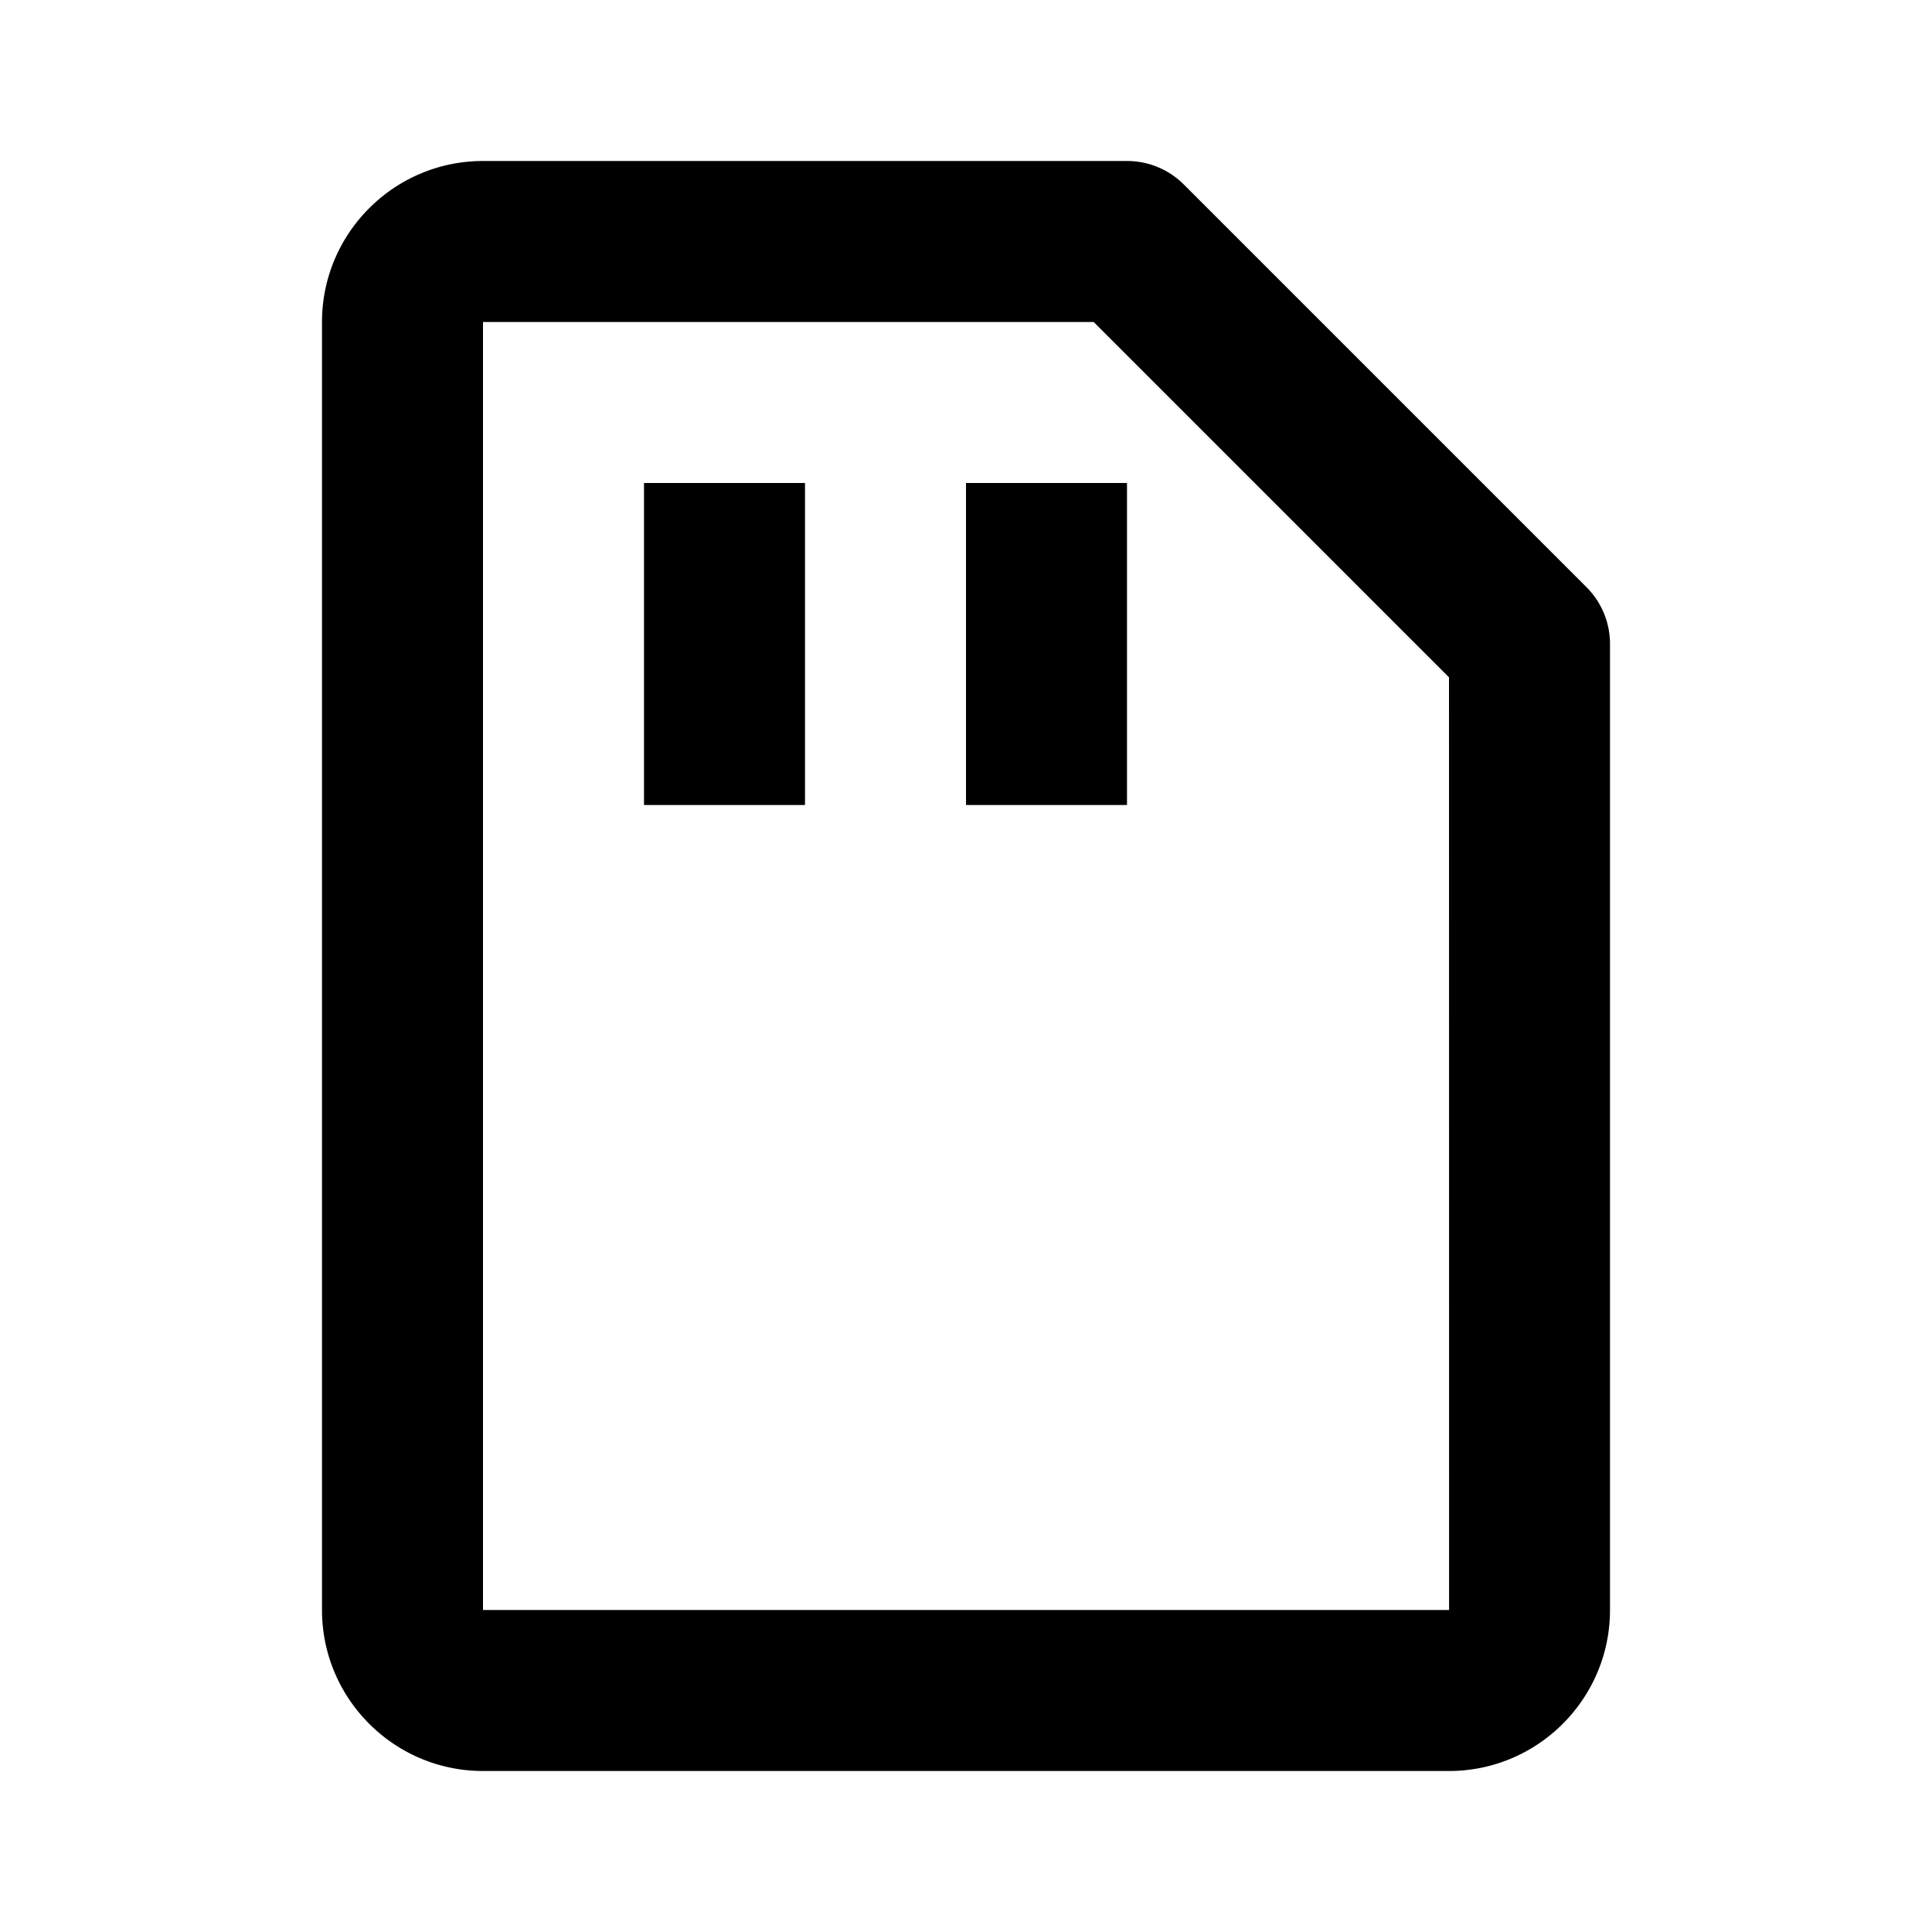 <svg xmlns="http://www.w3.org/2000/svg" width="24" height="24" viewBox="0 0 24 24"><path d="M4 4v16c0 1.103.897 2 2 2h12c1.103 0 2-.897 2-2V8a.997.997 0 0 0-.293-.707l-5-5A.996.996 0 0 0 14 2H6c-1.103 0-2 .897-2 2zm14 4.414L18.001 20H6V4h7.586L18 8.414z"/><path d="M8 6h2v4H8zm4 0h2v4h-2z"/></svg>